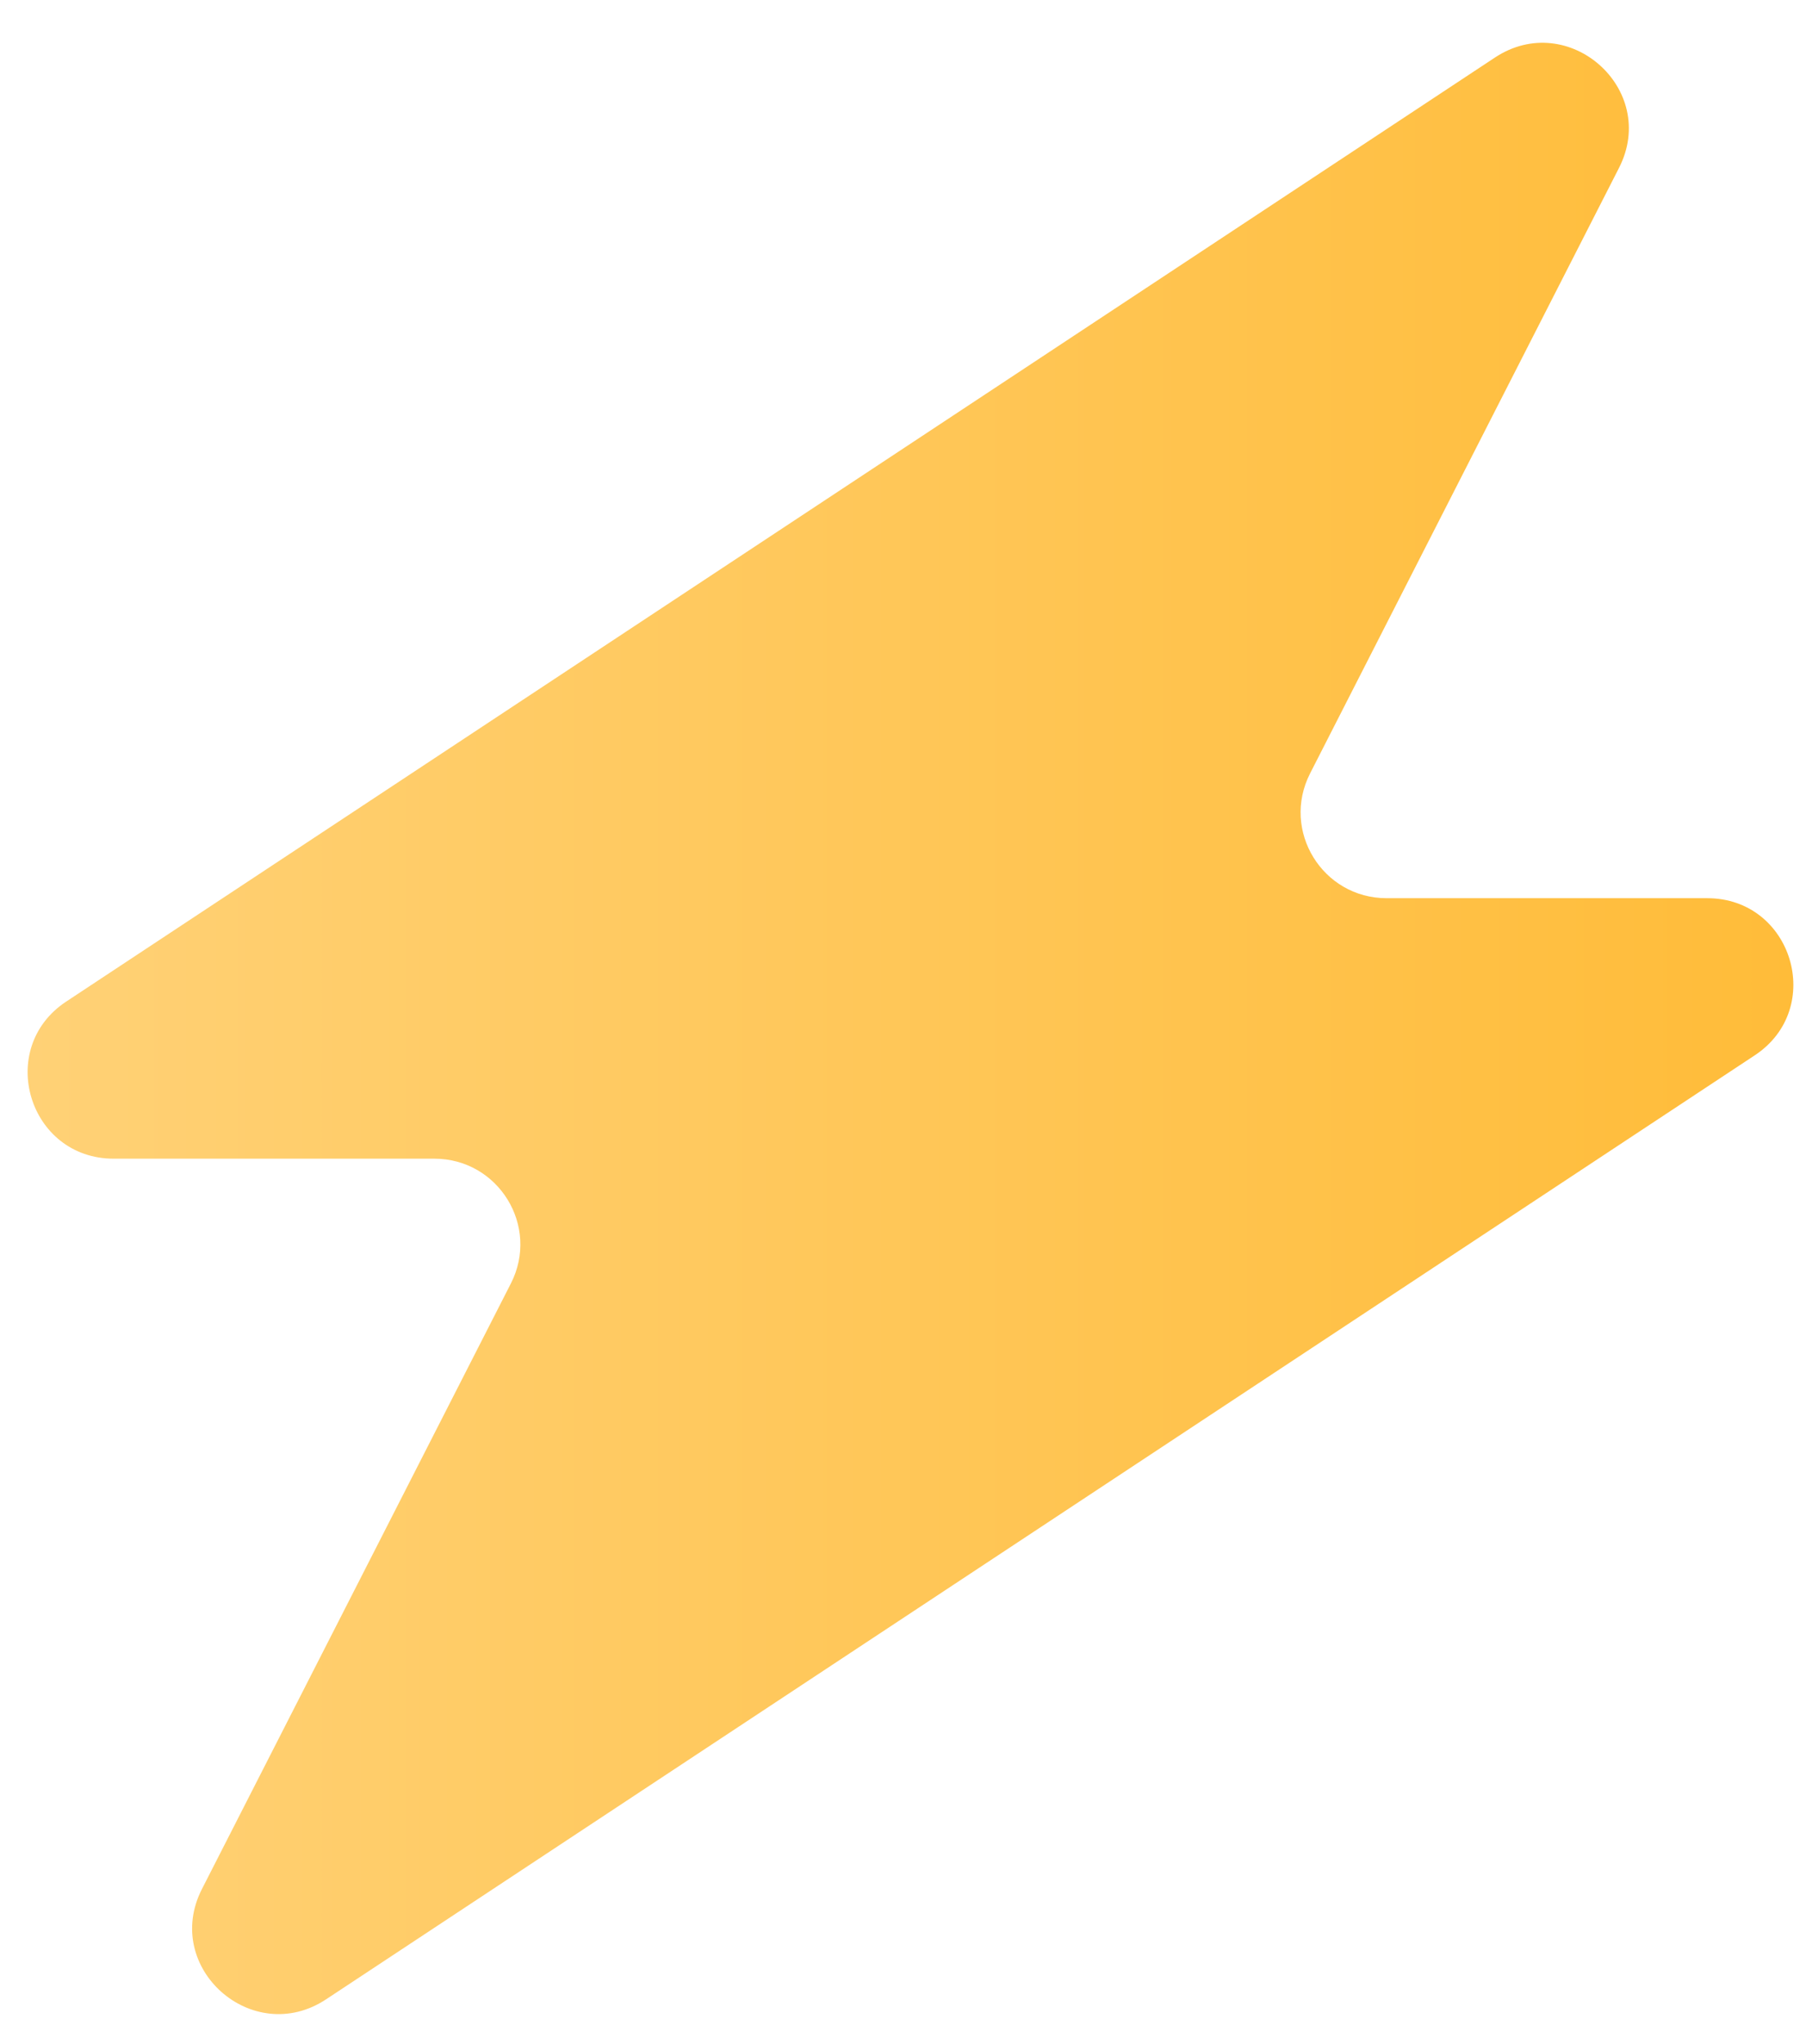 <svg width="38" height="43" viewBox="0 0 38 43" fill="none" xmlns="http://www.w3.org/2000/svg">
<path d="M31.454 1.211L1.394 21.07C-0.1 22.056 0.601 24.376 2.393 24.376H9.138C10.49 24.376 11.361 25.797 10.751 26.998L4.249 39.741C3.406 41.394 5.312 43.084 6.861 42.061L36.921 22.202C38.415 21.216 37.714 18.896 35.922 18.896H29.177C27.825 18.896 26.954 17.475 27.564 16.274L34.066 3.531C34.909 1.878 33.003 0.188 31.454 1.211Z" fill="url(#paint0_linear_414_9093)"/>
<defs>
<linearGradient id="paint0_linear_414_9093" x1="0.581" y1="21.636" x2="37.734" y2="21.636" gradientUnits="userSpaceOnUse">
<stop stop-color="#FFD176"/>
<stop offset="1" stop-color="#FFBC39"/>
</linearGradient>
</defs>
</svg>

